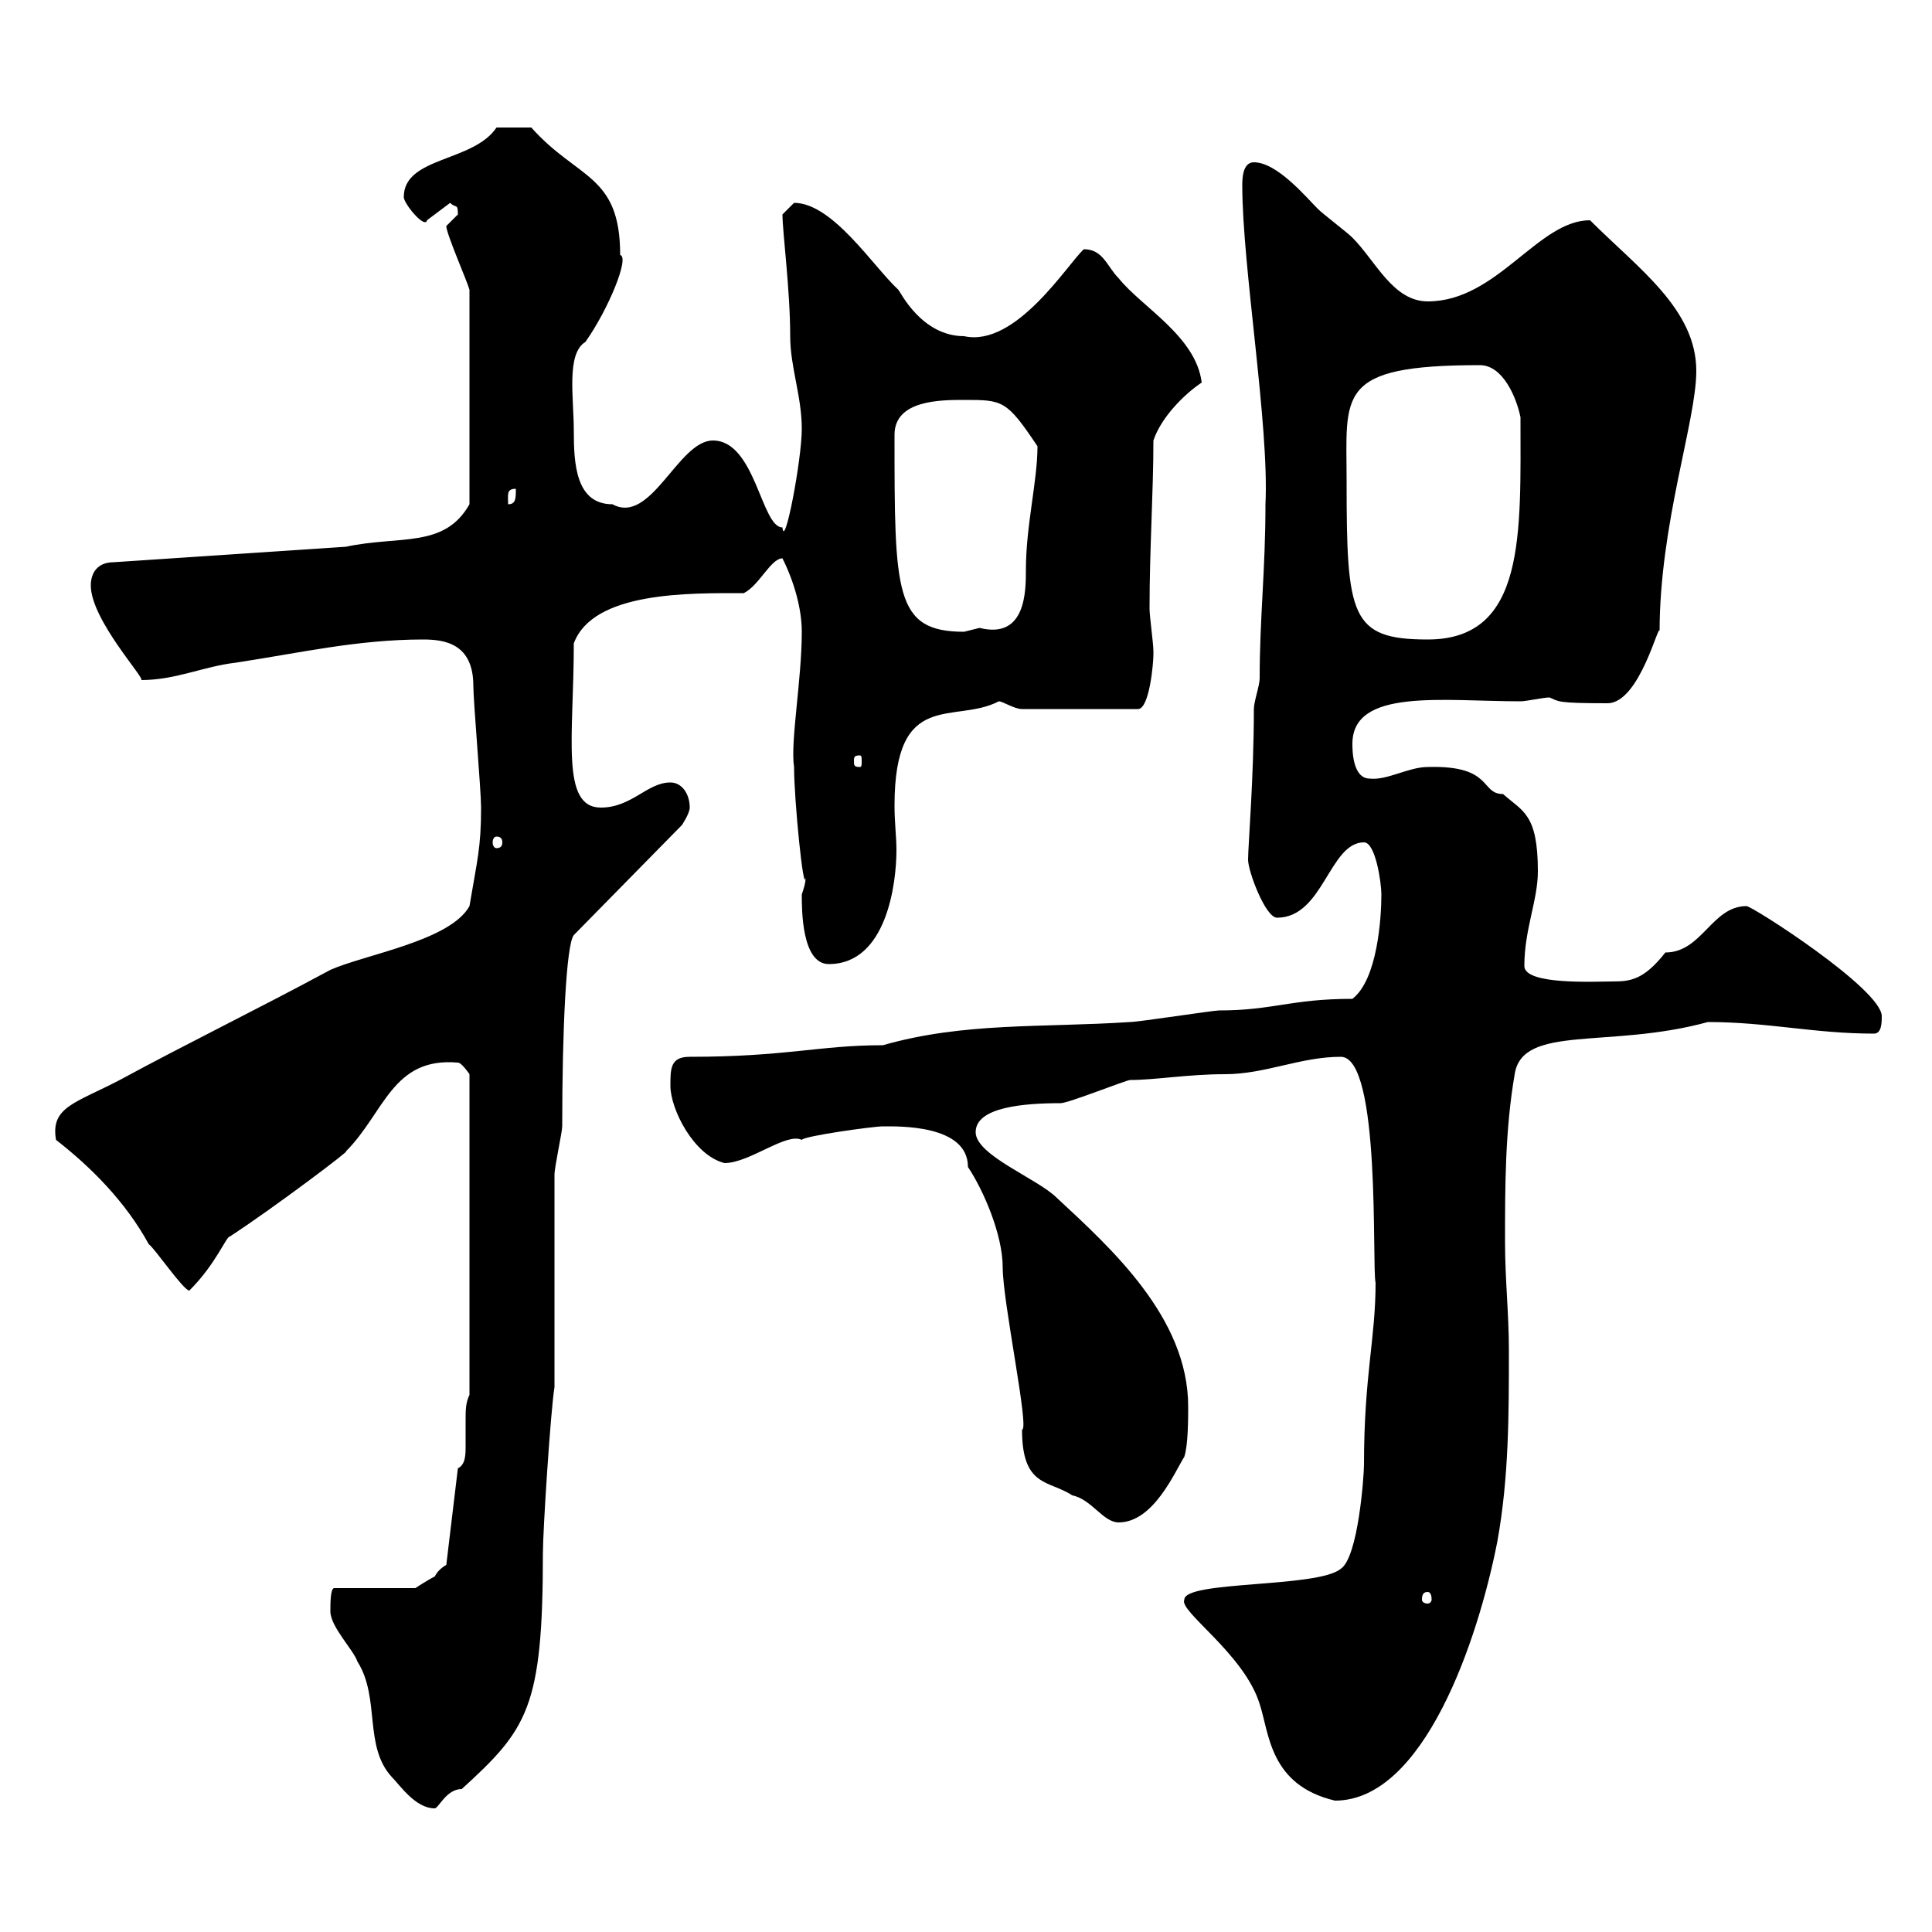 <svg xmlns="http://www.w3.org/2000/svg" xmlns:xlink="http://www.w3.org/1999/xlink" width="300" height="300"><path d="M51.30 250.20C51.30 252.60 54.90 256.20 55.50 258C59.10 263.70 56.40 271.20 60.90 276C62.10 277.20 64.50 280.80 67.50 280.80C68.10 280.80 69.30 277.80 71.70 277.80C81.90 268.50 84.30 265.20 84.30 241.20C84.30 237.60 85.50 219 86.10 215.40L86.10 211.80C86.10 206.40 86.10 186 86.10 182.40C86.10 181.20 87.30 175.80 87.30 174.90C87.30 160.20 87.90 146.70 89.10 145.20L105.90 128.10C105.90 128.10 107.10 126.30 107.10 125.40C107.10 123.30 105.90 121.50 104.10 121.50C100.50 121.50 98.10 125.40 93.30 125.40C87 125.40 89.10 114.30 89.10 99.90C92.10 91.80 107.10 92.10 115.50 92.10C117.90 90.90 119.70 86.70 121.50 86.70C123.30 90.30 124.50 94.50 124.50 98.10C124.50 105.60 122.70 115.20 123.30 119.10C123.30 124.20 124.80 139.20 125.10 136.20C125.10 137.10 124.80 138 124.50 138.90C124.50 141.30 124.50 149.70 128.70 149.70C137.70 149.70 139.20 137.10 139.20 132C139.20 129.90 138.90 127.80 138.90 125.10C138.90 106.80 148.20 112.50 155.10 108.90C155.70 108.90 157.50 110.10 158.70 110.10L176.70 110.10C178.50 110.10 179.10 102.90 179.10 101.70C179.10 101.70 179.10 101.10 179.10 101.10C179.10 99.90 178.50 95.70 178.50 94.50C178.50 85.20 179.10 76.50 179.10 68.40C180.30 64.80 183.90 61.20 186.60 59.40C185.70 52.20 177.30 47.70 173.70 43.20C171.90 41.40 171.30 38.70 168.30 38.70C165.90 40.80 157.80 54 149.70 52.20C143.10 52.20 139.80 45.30 139.50 45C135.60 41.40 129.30 31.50 123.30 31.50C123.30 31.50 121.50 33.30 121.50 33.30C121.50 36 122.70 45 122.70 52.20C122.70 57 124.50 61.50 124.50 66.60C124.50 71.40 121.80 85.50 121.50 81.90C118.20 81.90 117.30 68.40 110.70 68.40C105.30 68.40 101.10 81.60 95.10 78.30C89.40 78.30 89.10 72 89.10 66.90C89.10 61.80 87.90 54.90 90.90 53.10C94.50 48 97.80 39.90 96.30 39.60C96.30 27 89.70 27.90 82.50 19.80L77.10 19.80C73.50 25.20 62.70 24.30 62.70 30.60C62.70 31.50 65.10 34.50 66 34.50C66 34.50 66.30 34.50 66.30 34.20L69.90 31.50C70.80 32.40 71.10 31.50 71.10 33.30C71.10 33.30 69.30 35.10 69.30 35.10C69.30 36.30 72.60 43.80 72.90 45L72.90 78.30C69 85.20 62.10 83.10 53.70 84.90L17.70 87.30C15 87.30 14.10 89.10 14.10 90.90C14.10 96.30 22.80 105.60 21.90 105.60C27.30 105.60 31.50 103.50 36.60 102.90C46.50 101.40 55.50 99.30 65.70 99.30C69 99.30 73.50 99.90 73.50 106.50C73.50 108.90 74.70 122.70 74.70 125.40C74.70 131.70 74.10 133.50 72.90 140.70C69.90 146.10 56.70 148.20 51.30 150.60C40.20 156.60 29.10 162 18.60 167.70C11.70 171.30 7.80 171.90 8.70 177C14.10 181.20 19.50 186.60 23.10 193.20C24 193.80 28.50 200.40 29.40 200.40C33.60 196.20 35.10 192 35.70 192C42.60 187.50 54.90 178.20 53.70 178.80C59.70 172.80 60.90 164.10 71.10 165C71.70 165 72.90 166.80 72.90 166.80L72.90 216.60C72.30 217.80 72.30 219 72.30 220.50C72.30 222 72.30 223.50 72.30 224.40C72.30 225.90 72.30 227.40 71.10 228L69.30 243C69.30 243 68.10 243.60 67.50 244.80C66.30 245.40 64.50 246.60 64.50 246.60L51.90 246.60C51.30 246.60 51.30 249 51.30 250.20ZM183.90 248.40C183 250.20 193.20 256.80 195.60 264.60C197.10 269.10 197.10 277.20 207.30 279.60C221.10 279.60 229.50 254.70 232.50 239.40C234.30 229.50 234.30 219.60 234.30 209.70C234.30 204 233.70 198.60 233.70 192.90C233.70 184.20 233.70 175.50 235.20 166.80C236.40 159 249.90 162.90 265.20 158.70C274.50 158.70 281.70 160.50 291 160.50C292.20 160.50 292.20 158.70 292.20 157.80C292.20 153.60 272.10 140.70 271.20 140.70C265.80 140.70 264.30 147.90 258.60 147.90C255.30 152.10 253.20 152.40 250.50 152.40C247.80 152.40 236.70 153 236.70 150C236.70 144.30 238.80 139.80 238.80 135.30C238.80 126.30 236.40 126 233.40 123.30C229.80 123.30 231.90 118.80 221.70 119.10C218.70 119.10 215.40 121.20 212.70 120.90C210 120.90 210 116.40 210 115.50C210 106.80 224.10 108.90 236.10 108.90C237 108.90 239.70 108.30 240.60 108.30C242.10 108.90 241.50 109.20 249.60 109.20C254.70 109.20 257.70 96 257.70 98.10C257.70 81.30 263.40 65.40 263.40 57.60C263.40 48 254.40 41.70 246.90 34.20C238.80 34.20 232.50 46.80 221.70 46.80C216.30 46.80 213.60 40.50 210 36.90C209.10 36 205.50 33.30 204.60 32.40C202.80 30.60 198.30 25.20 194.70 25.20C192.90 25.20 192.90 27.90 192.90 28.80C192.90 41.40 197.10 66 196.50 78.30C196.50 88.50 195.60 96 195.60 105.30C195.60 106.50 194.70 108.90 194.70 110.10C194.70 120.60 193.80 131.40 193.80 133.50C193.80 135.30 196.50 142.50 198.30 142.50C205.50 142.50 206.40 130.80 211.80 130.80C213.60 130.80 214.50 137.10 214.50 138.90C214.50 142.50 213.90 152.10 210 155.10C200.40 155.10 197.70 156.90 189.30 156.90C188.40 156.90 176.70 158.70 175.50 158.70C161.70 159.60 149.70 158.70 137.10 162.30C127.20 162.30 122.10 164.10 107.10 164.10C104.10 164.10 104.10 165.90 104.10 168.60C104.10 172.20 107.70 179.40 112.50 180.60C116.40 180.60 122.10 175.80 124.50 177C124.80 176.40 135.60 174.90 137.10 174.90C139.50 174.90 150.30 174.60 150.30 181.20C152.70 184.80 155.70 191.70 155.70 196.80C155.70 202.20 159.90 222 158.70 222C158.70 231 162.90 229.80 166.50 232.20C169.50 232.80 171.30 236.40 173.70 236.40C179.10 236.40 182.40 228.60 183.90 226.20C184.50 224.40 184.50 220.20 184.50 218.40C184.50 204.60 172.50 193.80 164.10 186C161.10 183 151.50 179.40 151.50 175.80C151.50 171.90 159 171.30 164.70 171.30C165.90 171.30 174.90 167.70 175.50 167.70C179.40 167.70 184.50 166.80 190.20 166.80C196.50 166.80 201.90 164.10 208.20 164.10C214.50 164.10 213 196.80 213.60 199.20C213.60 207.90 211.80 213.60 211.80 227.40C211.80 229.20 210.90 241.80 208.20 243.60C204.60 246.60 183.90 245.40 183.90 248.40ZM221.70 247.20C222 247.20 222.30 247.50 222.30 248.40C222.30 248.70 222 249 221.70 249C221.10 249 220.80 248.70 220.80 248.40C220.80 247.50 221.10 247.20 221.70 247.20ZM77.10 129.90C77.70 129.90 78 130.20 78 130.80C78 131.40 77.70 131.70 77.10 131.70C76.80 131.70 76.50 131.40 76.50 130.80C76.50 130.20 76.80 129.90 77.10 129.90ZM133.50 117.30C133.80 117.30 133.80 117.60 133.80 118.20C133.80 118.80 133.80 119.10 133.50 119.10C132.60 119.10 132.60 118.80 132.60 118.20C132.60 117.60 132.60 117.30 133.50 117.30ZM209.10 74.70C209.10 61.20 207.30 56.70 229.80 56.70C233.40 56.70 235.50 61.80 236.10 64.80C236.10 82.80 237 99.30 221.70 99.30C209.70 99.30 209.10 95.70 209.10 74.70ZM138.90 67.50C138.90 62.10 146.10 62.10 149.70 62.10C155.70 62.10 156.30 62.10 161.10 69.30C161.10 74.70 159.30 81.60 159.30 88.50C159.30 91.80 159.30 99.30 152.10 97.50C152.10 97.50 149.70 98.10 149.70 98.10C138.90 98.10 138.90 92.10 138.90 67.50ZM80.10 75.90C80.10 77.40 80.10 78.30 78.90 78.30C78.90 76.80 78.60 75.90 80.10 75.90Z"/></svg>
